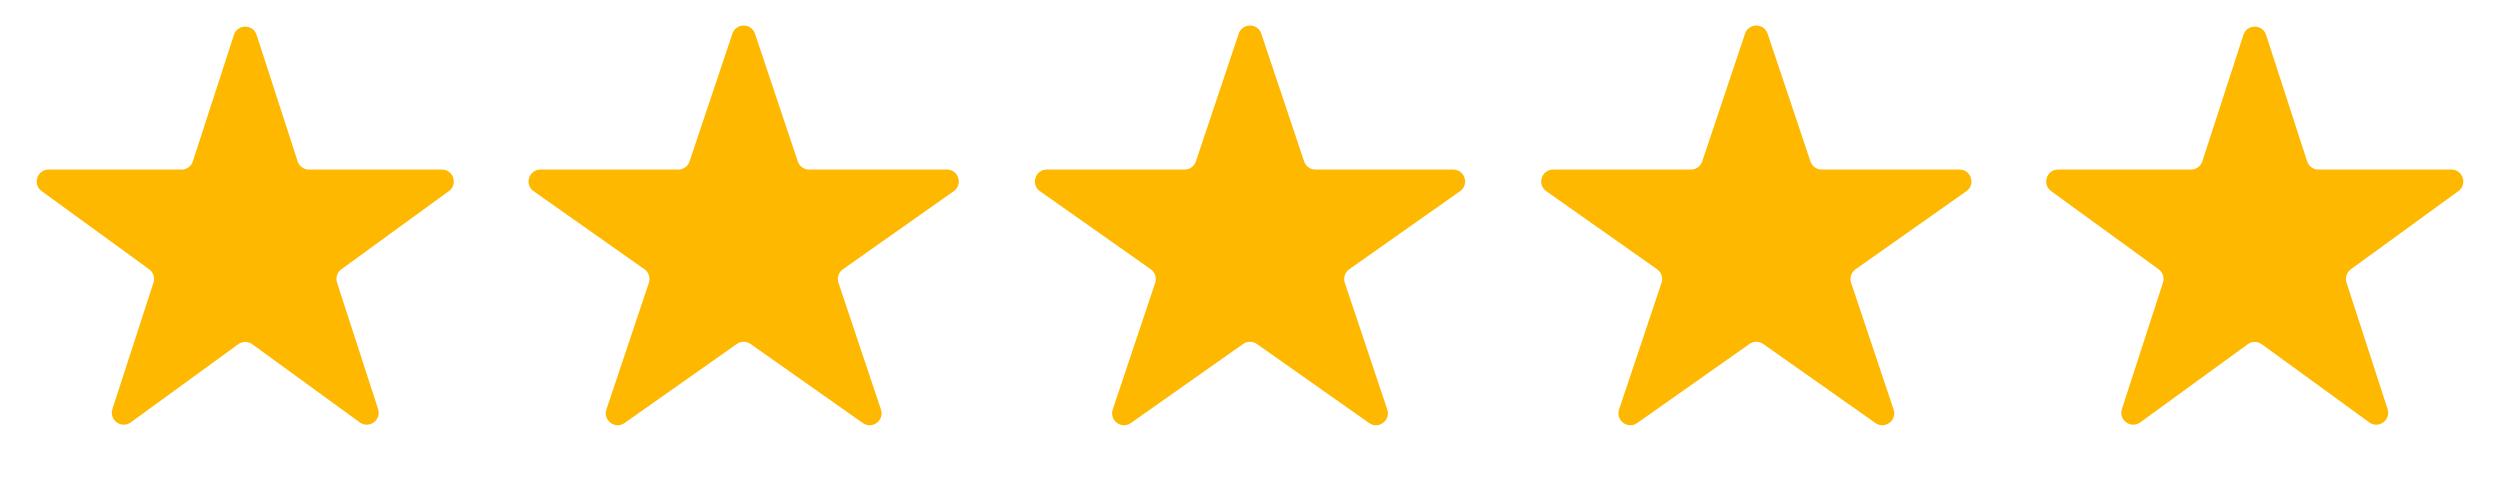 <?xml version="1.0" encoding="UTF-8"?> <svg xmlns="http://www.w3.org/2000/svg" width="420" height="83" viewBox="0 0 420 83" fill="none"> <path d="M39.3 5.858C39.899 4.015 42.506 4.015 43.105 5.858L50.004 27.105C50.272 27.929 51.04 28.487 51.907 28.487H74.236C76.173 28.487 76.979 30.966 75.412 32.105L57.345 45.239C56.645 45.748 56.351 46.65 56.619 47.474L63.519 68.724C64.118 70.567 62.008 72.099 60.441 70.96L42.379 57.829C41.678 57.319 40.728 57.319 40.027 57.829L21.964 70.96C20.397 72.099 18.287 70.567 18.886 68.724L25.786 47.474C26.054 46.65 25.761 45.748 25.06 45.239L6.993 32.105C5.426 30.966 6.232 28.487 8.169 28.487H30.499C31.365 28.487 32.133 27.929 32.401 27.105L39.3 5.858Z" fill="#FFB800"></path> <path d="M123.042 5.657C123.652 3.838 126.225 3.838 126.834 5.657L134.03 27.123C134.303 27.938 135.066 28.487 135.926 28.487H159.075C161.027 28.487 161.823 30.998 160.226 32.122L141.607 45.235C140.884 45.744 140.581 46.667 140.862 47.506L147.999 68.797C148.613 70.629 146.531 72.181 144.952 71.068L126.09 57.785C125.399 57.298 124.477 57.298 123.787 57.785L104.925 71.068C103.345 72.181 101.263 70.629 101.877 68.797L109.014 47.506C109.295 46.667 108.992 45.744 108.269 45.235L89.65 32.122C88.053 30.998 88.849 28.487 90.802 28.487H113.95C114.81 28.487 115.573 27.938 115.847 27.123L123.042 5.657Z" fill="#FFB800"></path> <path d="M208.105 5.657C208.714 3.838 211.287 3.838 211.897 5.657L219.092 27.123C219.366 27.938 220.129 28.487 220.989 28.487H244.138C246.09 28.487 246.885 30.998 245.289 32.122L226.67 45.235C225.947 45.744 225.644 46.667 225.925 47.506L233.062 68.797C233.676 70.629 231.594 72.181 230.014 71.068L211.152 57.785C210.462 57.298 209.54 57.298 208.849 57.785L189.987 71.068C188.408 72.181 186.326 70.629 186.94 68.797L194.077 47.506C194.358 46.667 194.055 45.744 193.332 45.235L174.713 32.122C173.116 30.998 173.912 28.487 175.864 28.487H199.013C199.873 28.487 200.636 27.938 200.909 27.123L208.105 5.657Z" fill="#FFB800"></path> <path d="M293.167 5.657C293.777 3.838 296.35 3.838 296.96 5.657L304.155 27.123C304.429 27.938 305.192 28.487 306.052 28.487H329.2C331.153 28.487 331.948 30.998 330.352 32.122L311.733 45.235C311.01 45.744 310.707 46.667 310.988 47.506L318.125 68.797C318.739 70.629 316.657 72.181 315.077 71.068L296.215 57.785C295.525 57.298 294.603 57.298 293.912 57.785L275.05 71.068C273.471 72.181 271.388 70.629 272.002 68.797L279.139 47.506C279.421 46.667 279.118 45.744 278.395 45.235L259.775 32.122C258.179 30.998 258.974 28.487 260.927 28.487H284.076C284.935 28.487 285.699 27.938 285.972 27.123L293.167 5.657Z" fill="#FFB800"></path> <path d="M376.895 5.858C377.494 4.015 380.101 4.015 380.699 5.858L387.599 27.105C387.867 27.929 388.635 28.487 389.501 28.487H411.831C413.768 28.487 414.574 30.966 413.007 32.105L394.94 45.239C394.239 45.748 393.946 46.65 394.214 47.474L401.114 68.724C401.713 70.567 399.603 72.099 398.036 70.96L379.973 57.829C379.272 57.319 378.322 57.319 377.621 57.829L359.559 70.96C357.991 72.099 355.882 70.567 356.48 68.724L363.381 47.474C363.648 46.65 363.355 45.748 362.655 45.239L344.588 32.105C343.021 30.966 343.826 28.487 345.764 28.487H368.093C368.96 28.487 369.728 27.929 369.996 27.105L376.895 5.858Z" fill="#FFB800"></path> </svg> 
